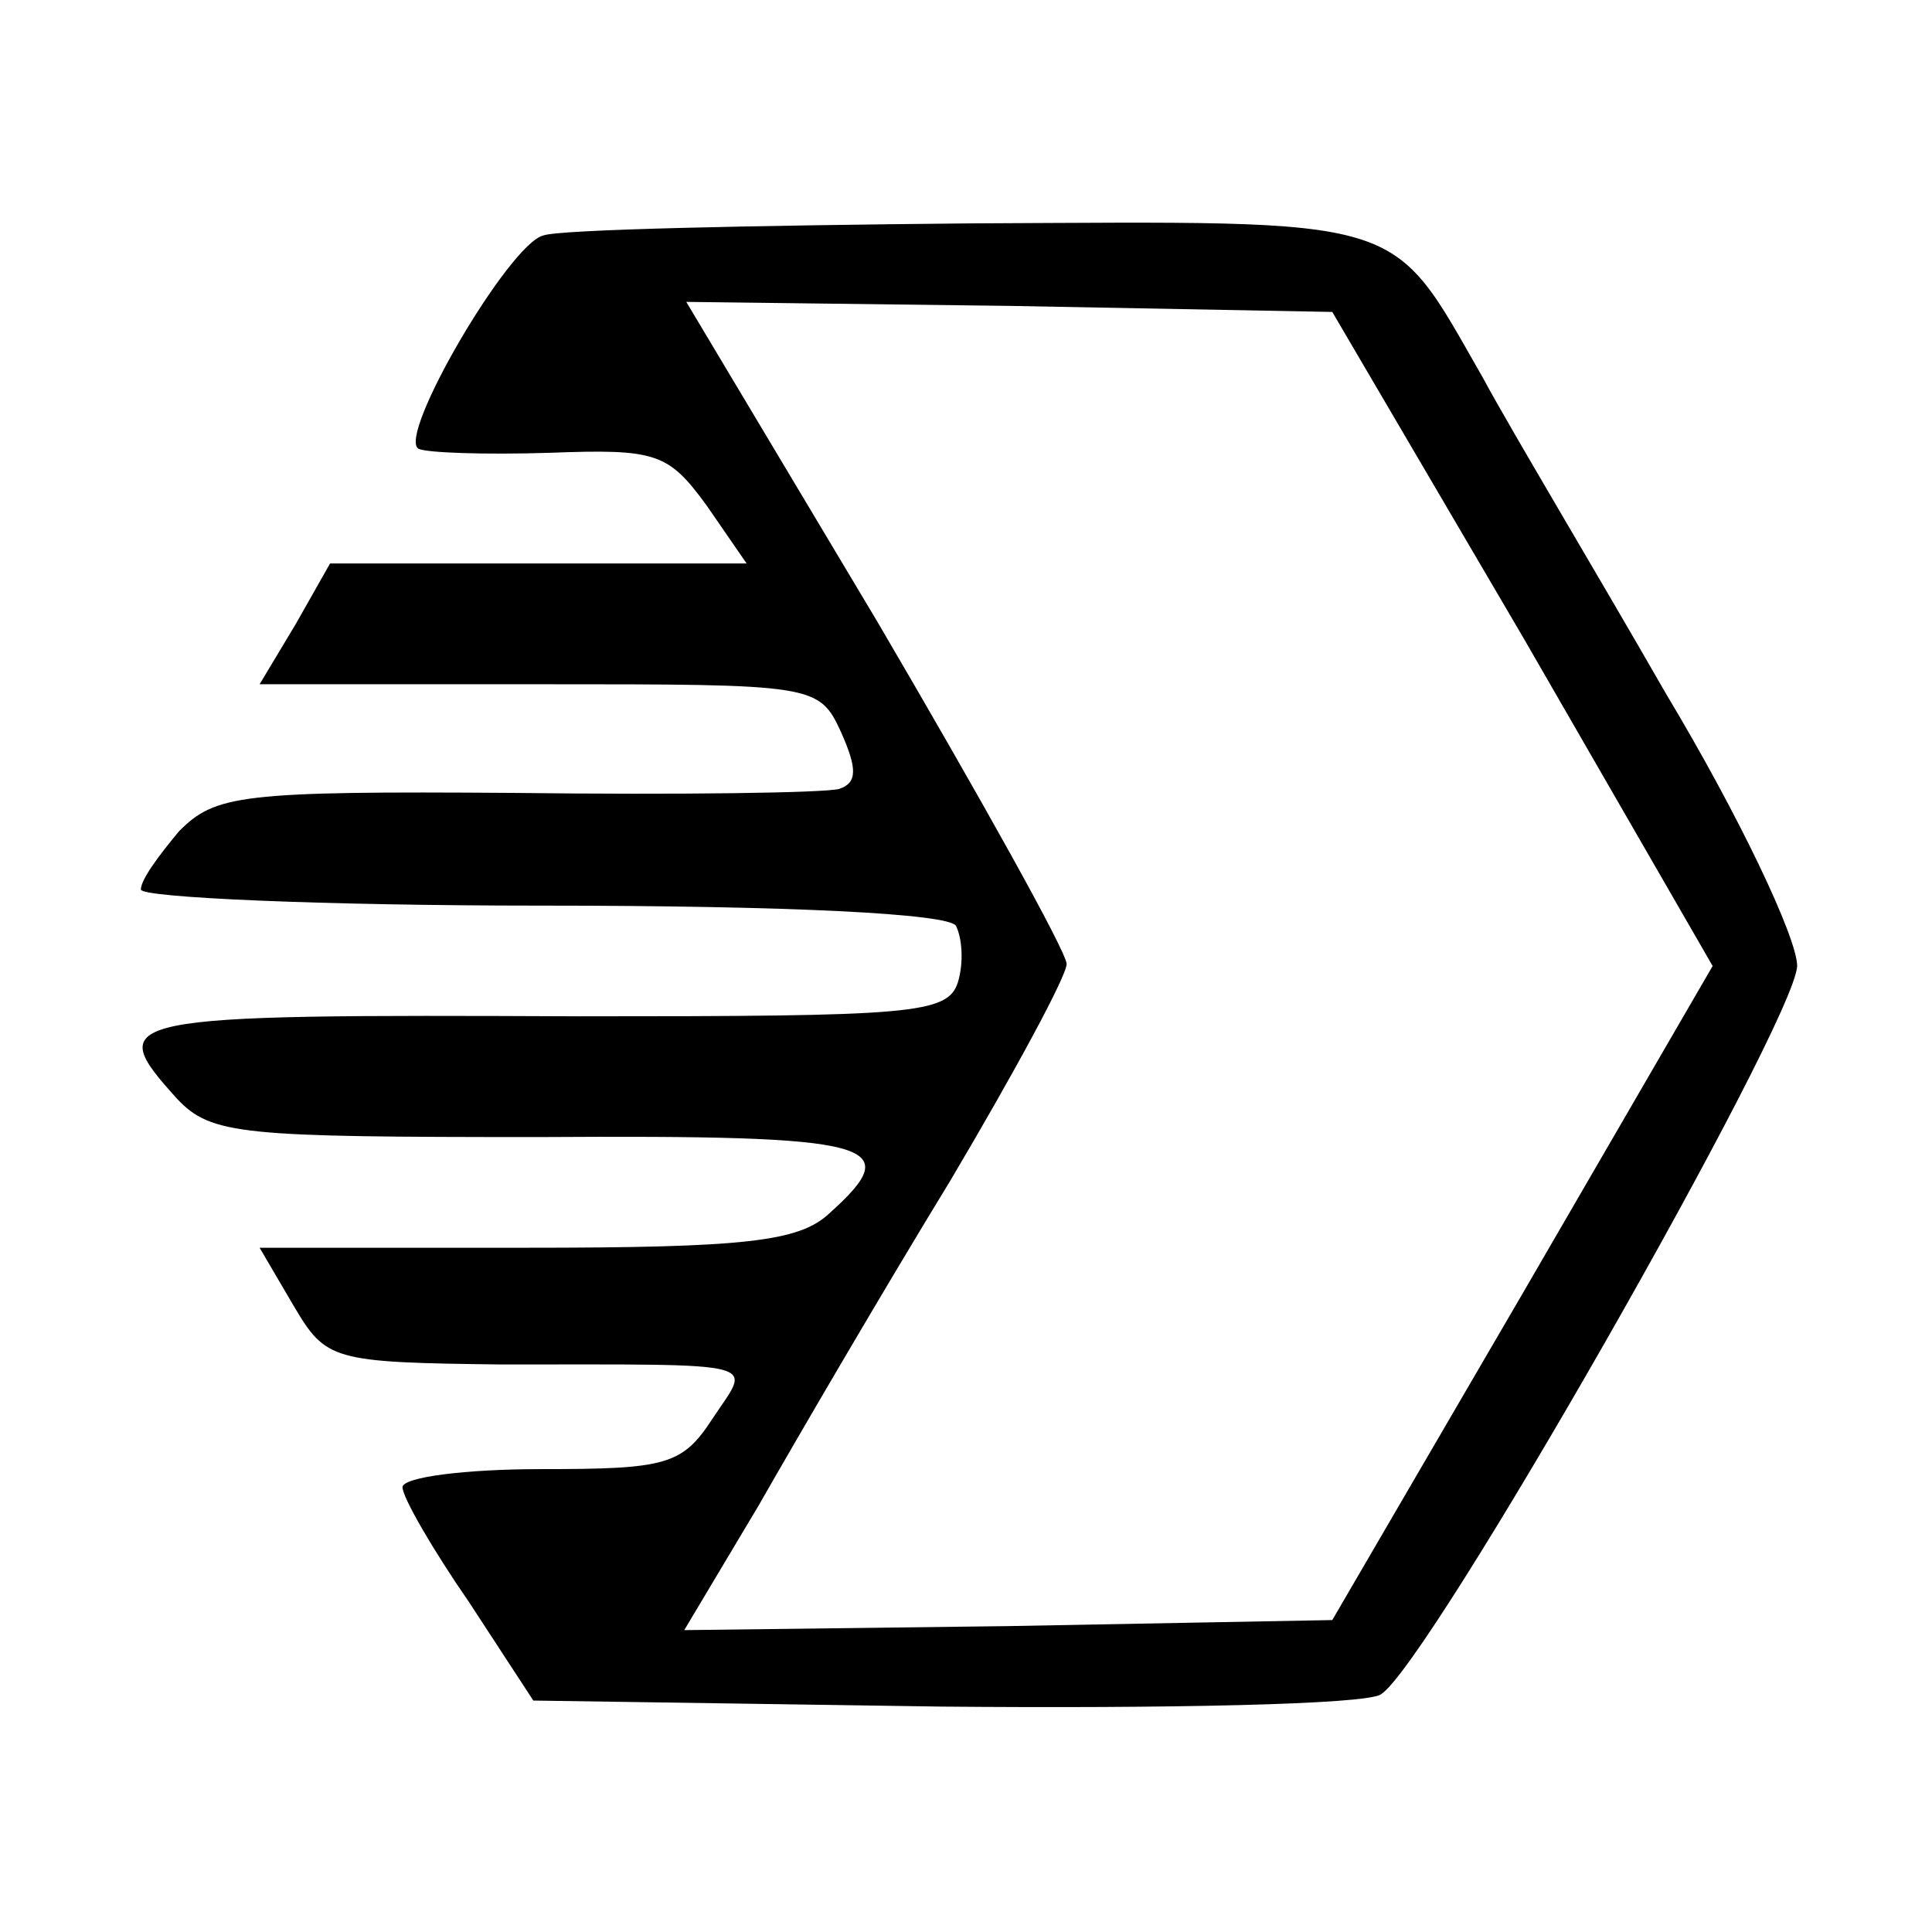 <?xml version="1.0" standalone="no"?>
<!DOCTYPE svg PUBLIC "-//W3C//DTD SVG 20010904//EN"
 "http://www.w3.org/TR/2001/REC-SVG-20010904/DTD/svg10.dtd">
<svg version="1.0" xmlns="http://www.w3.org/2000/svg"
 width="96pt" height="96pt" viewBox="0 0 96 96"
 preserveAspectRatio="xMidYMid meet">
<g transform="translate(0,96) scale(0.1,-0.1)"
fill="#000000" stroke="none">
<path d="M270 843 c-17 -4 -73 -100 -62 -106 4 -2 33 -3 65 -2 53 2 59 0 78
-26 l20 -29 -103 0 -104 0 -17 -30 -18 -30 139 0 c137 0 139 0 150 -24 8 -18
8 -25 -1 -28 -7 -2 -79 -3 -161 -2 -137 1 -149 -1 -167 -19 -10 -12 -19 -24
-19 -29 0 -4 90 -8 199 -8 124 0 202 -4 206 -10 3 -6 4 -18 1 -28 -5 -16 -23
-17 -188 -17 -232 1 -237 0 -200 -41 17 -18 32 -19 180 -19 168 1 183 -3 144
-38 -15 -14 -42 -17 -151 -17 l-132 0 17 -29 c16 -27 19 -28 103 -29 134 0
124 2 105 -27 -15 -23 -23 -25 -85 -25 -38 0 -69 -4 -69 -9 0 -5 15 -31 33
-57 l32 -49 203 -3 c112 -1 210 1 218 6 23 13 206 334 207 362 0 14 -29 75
-65 135 -35 61 -77 131 -91 157 -47 82 -35 78 -255 77 -108 -1 -204 -3 -212
-6z m487 -200 l94 -163 -94 -162 -95 -163 -161 -3 -161 -2 37 62 c20 35 62
107 95 161 32 54 58 102 58 108 0 6 -43 83 -94 170 l-95 159 161 -2 160 -3 95
-162z"/>
</g>
</svg>
